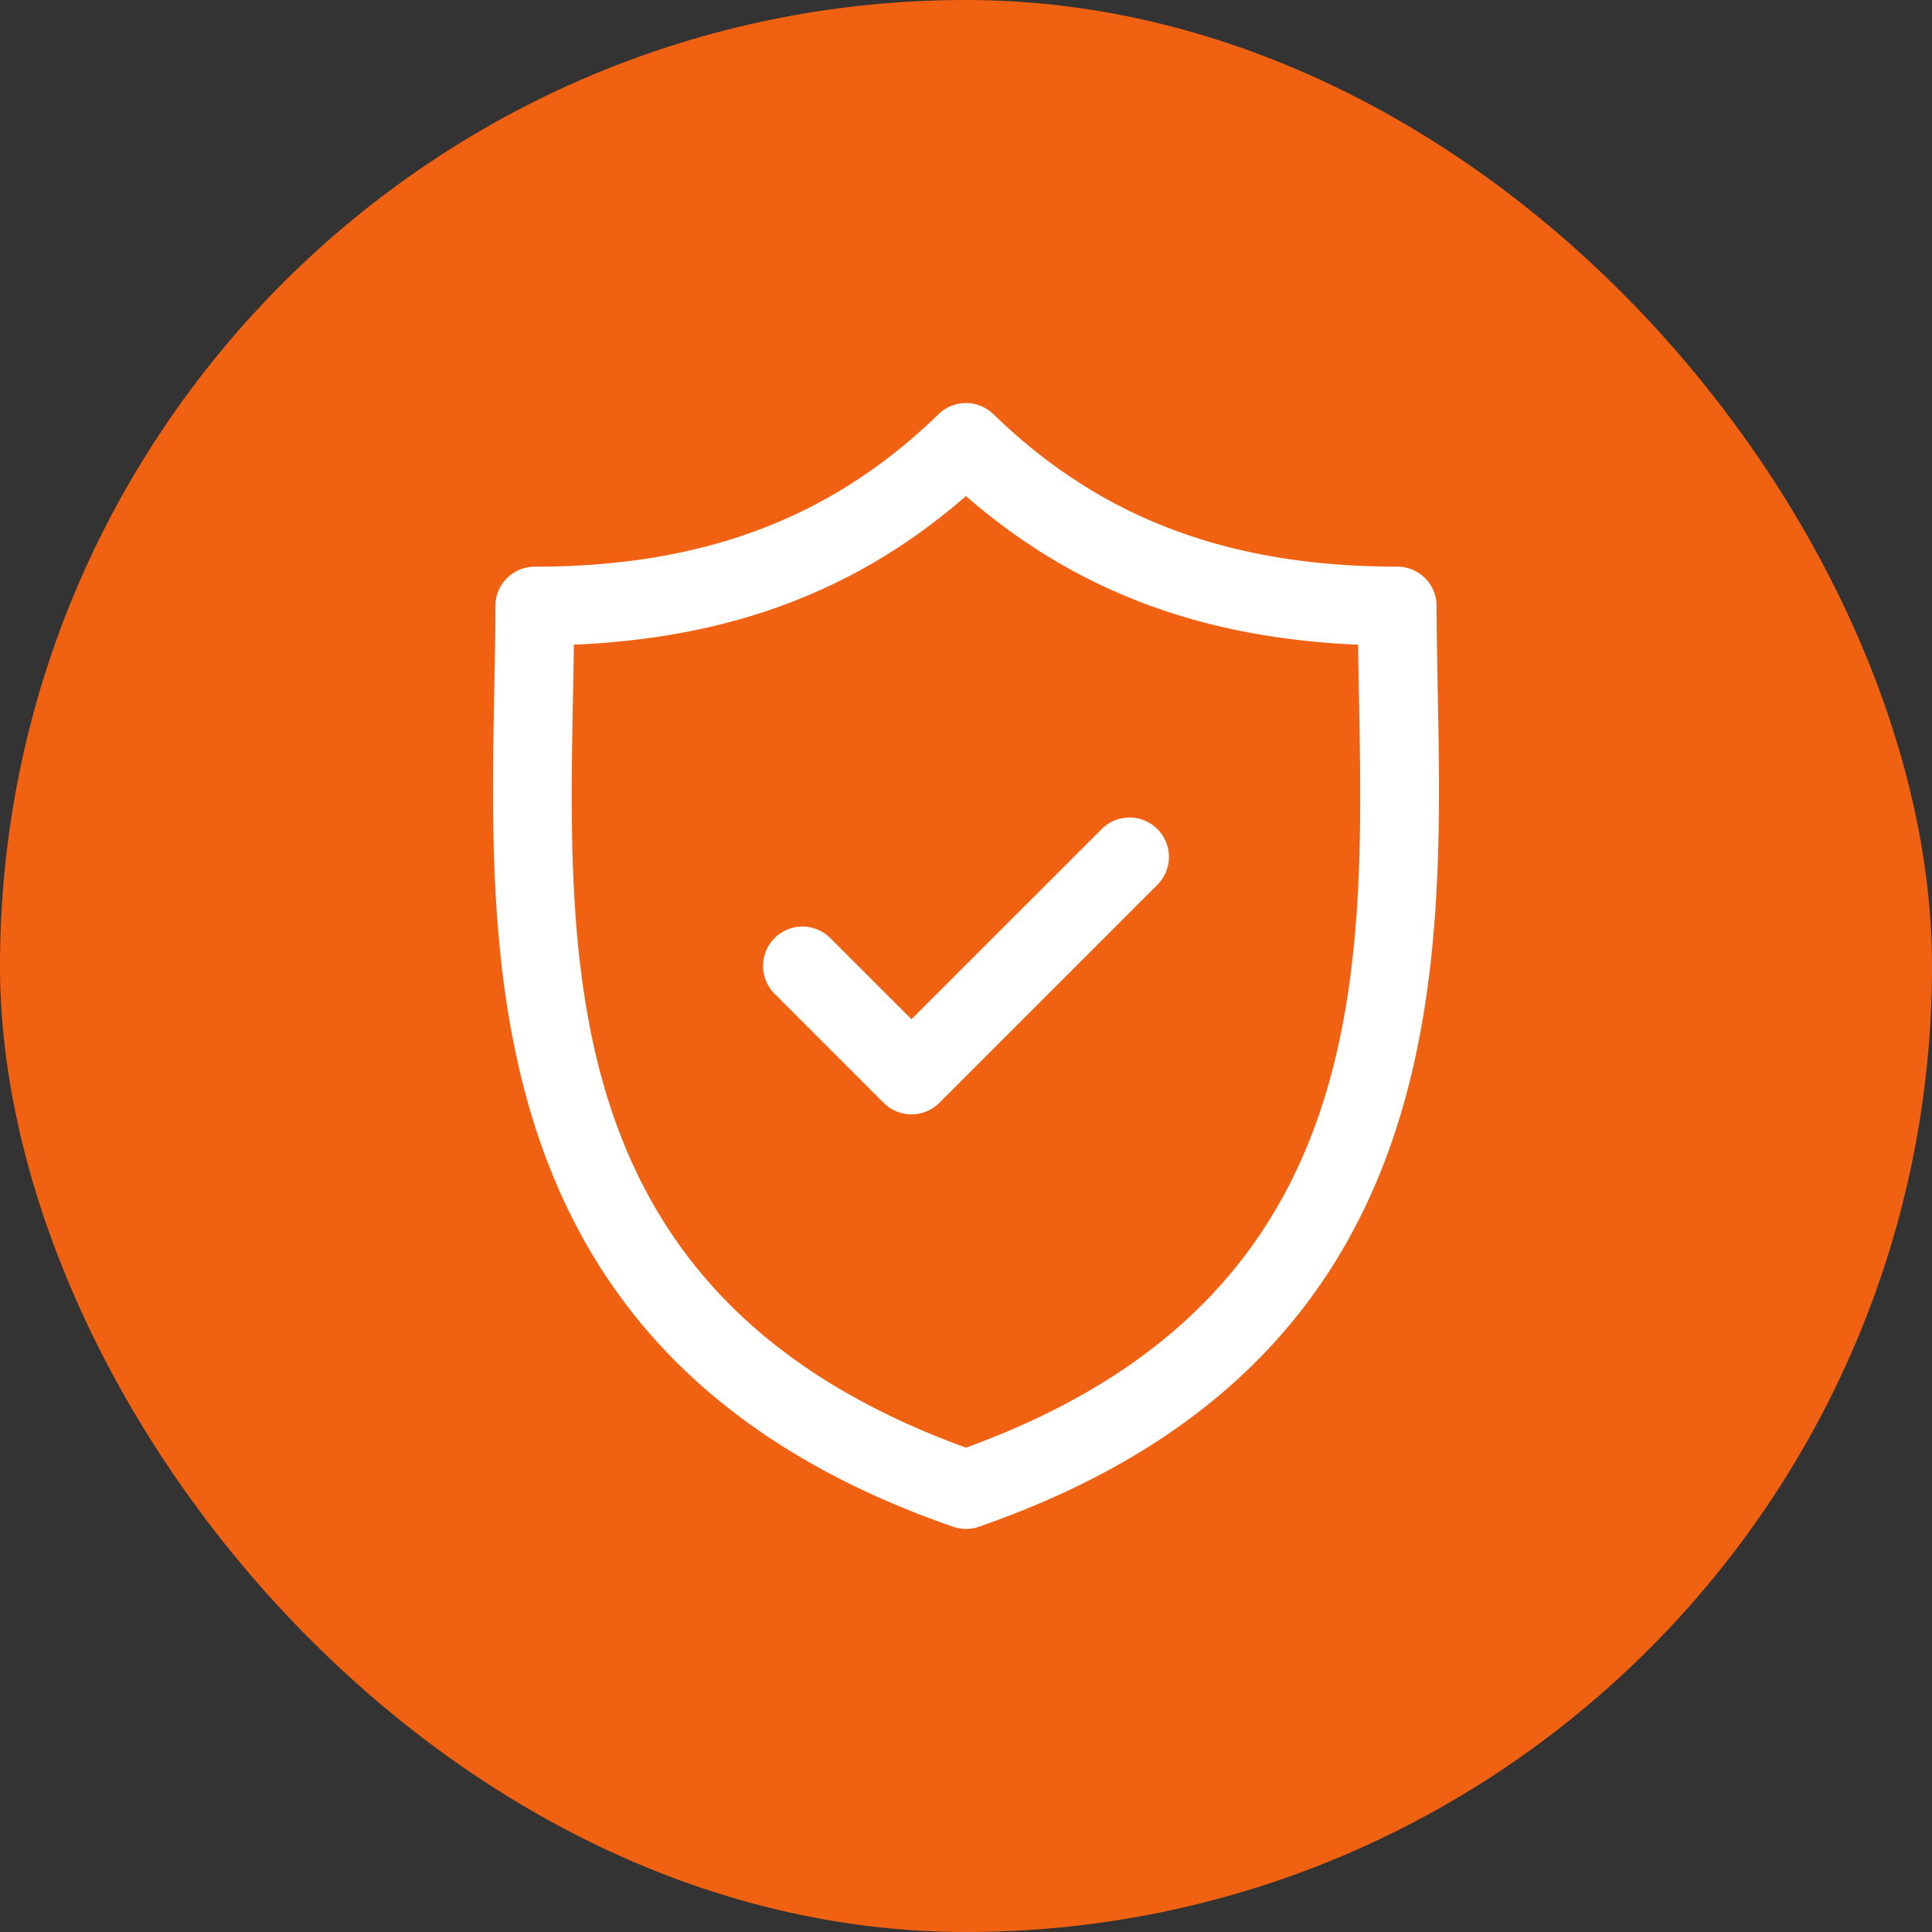 <svg xmlns="http://www.w3.org/2000/svg" width="140" height="140" viewBox="0 0 140 140"><rect x="0" y="0" width="140" height="140" fill="#333333" stroke="none"/><g id="Group_29724" data-name="Group 29724" transform="translate(-183 -5106)"><rect id="iStock-1352586693" width="140" height="140" rx="70" transform="translate(183 5106)" fill="#f16112"></rect><g id="security_102649" transform="translate(201.614 5135.21)"><path id="Path_48667" data-name="Path 48667" d="M85.572,21.005c-.042-2.2-.082-4.283-.082-6.3a2.855,2.855,0,0,0-2.855-2.855c-12.212,0-21.509-3.51-29.26-11.045a2.855,2.855,0,0,0-3.981,0C41.644,8.344,32.348,11.854,20.137,11.854a2.856,2.856,0,0,0-2.855,2.855c0,2.013-.04,4.095-.082,6.3-.391,20.5-.927,48.568,33.249,60.414a2.852,2.852,0,0,0,1.87,0C86.5,69.574,85.963,41.5,85.572,21.005ZM51.384,75.693C22.074,65.045,22.517,41.72,22.91,21.116c.024-1.237.046-2.435.062-3.61,11.437-.483,20.583-3.949,28.412-10.769,7.83,6.82,16.977,10.286,28.415,10.769.016,1.175.039,2.372.062,3.608C80.255,41.719,80.7,65.045,51.384,75.693Z" transform="translate(0 0)" fill="#fff"></path><path id="Path_48668" data-name="Path 48668" d="M93.047,79.722,79.265,93.5l-5.881-5.881a2.855,2.855,0,0,0-4.038,4.038l7.9,7.9a2.856,2.856,0,0,0,4.038,0l15.8-15.8a2.855,2.855,0,1,0-4.038-4.038Z" transform="translate(-31.829 -48.852)" fill="#fff"></path></g></g></svg>